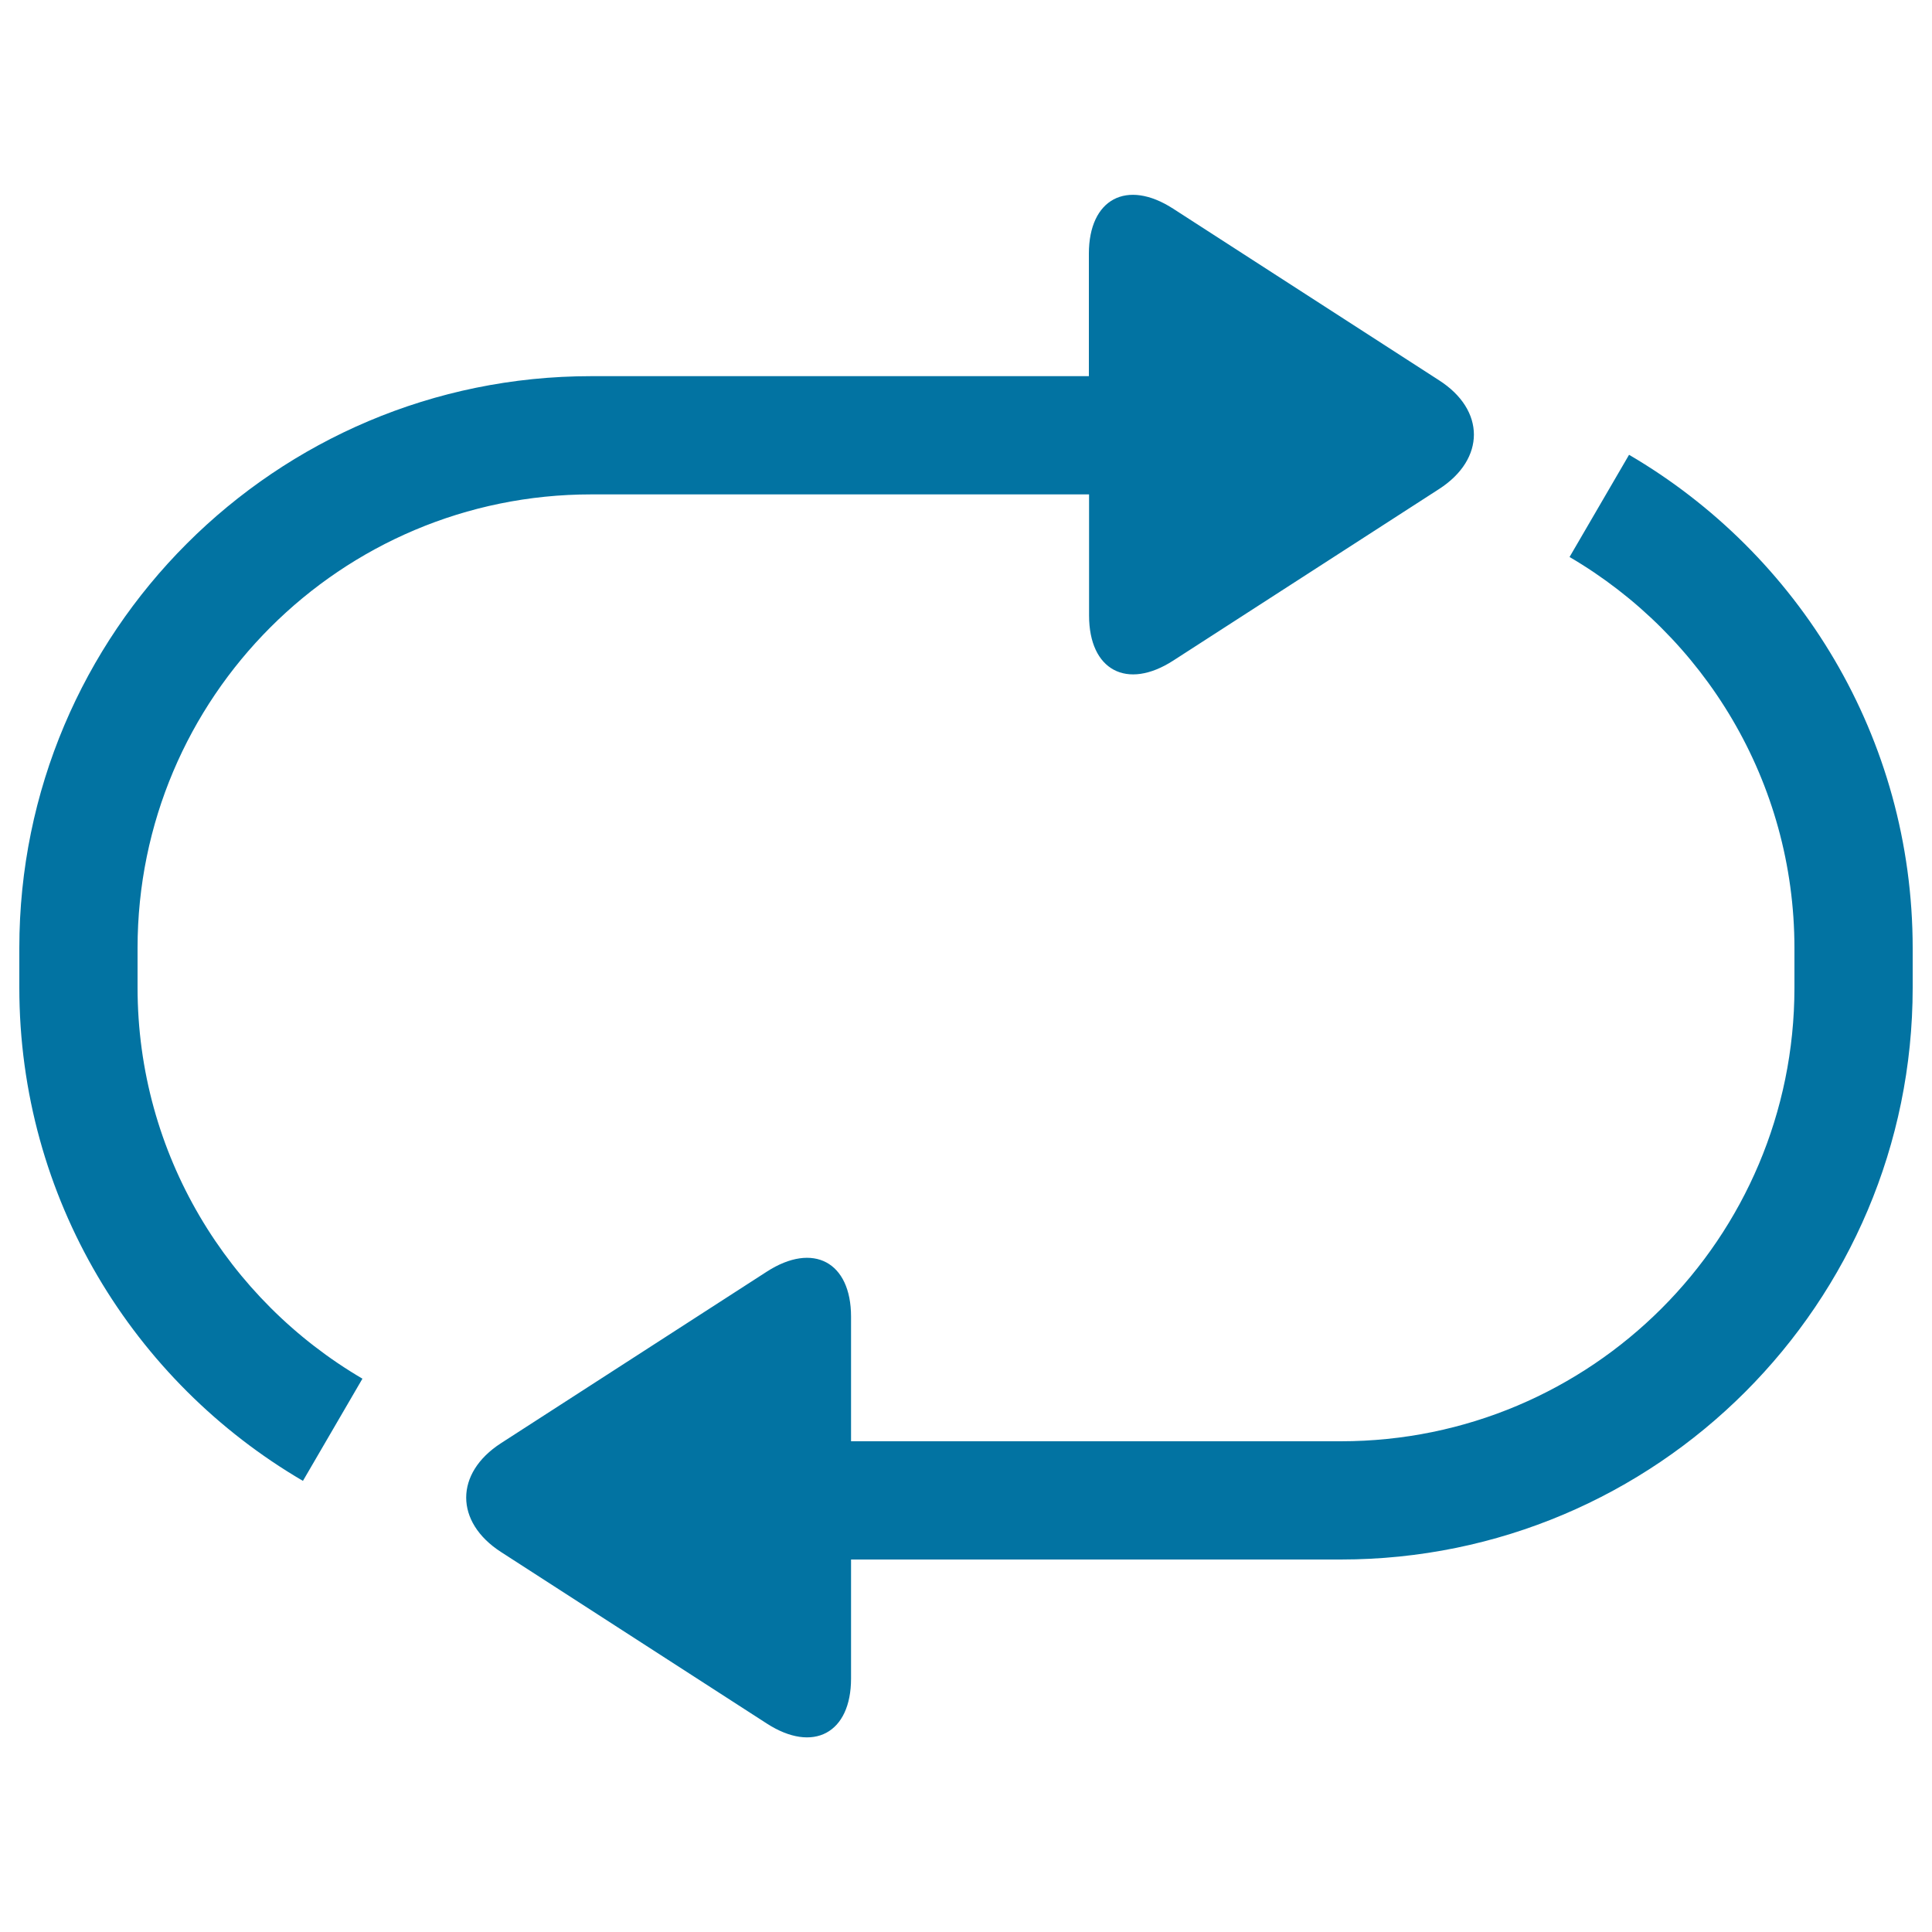 <svg xmlns="http://www.w3.org/2000/svg" viewBox="0 0 1000 1000" style="fill:#0273a2">
<title>Cycle SVG icon</title>
<path d="M694,807.2H440.5v61.6c0,28.3-19.6,38.8-43.6,23.3l-137.6-88.8c-24-15.5-24-40.8,0-56.3l137.6-88.8c24-15.5,43.6-5,43.6,23.3v64.5H694c129.7,0,234.8-105.1,234.8-234.8v-20.4c0-86.4-46.9-161.8-116.4-202.5l30.8-52.9C930.9,286.7,990,381.7,990,490.8v20.4C990,674.6,857.5,807.2,694,807.2L694,807.2z M744.9,253.1l-137.6,88.8c-24,15.5-43.6,5-43.6-23.3v-62.7H306C176.4,255.9,71.2,361,71.2,490.7v20.4c0,86.4,46.9,161.8,116.4,202.5l-30.8,52.9C69.1,715.2,10,620.2,10,511.1v-20.4c0-163.5,132.5-296,296-296h257.6v-63.4c0-28.3,19.6-38.8,43.6-23.3l137.6,88.8C768.9,212.2,768.9,237.6,744.9,253.1L744.9,253.1z"/>
</svg>